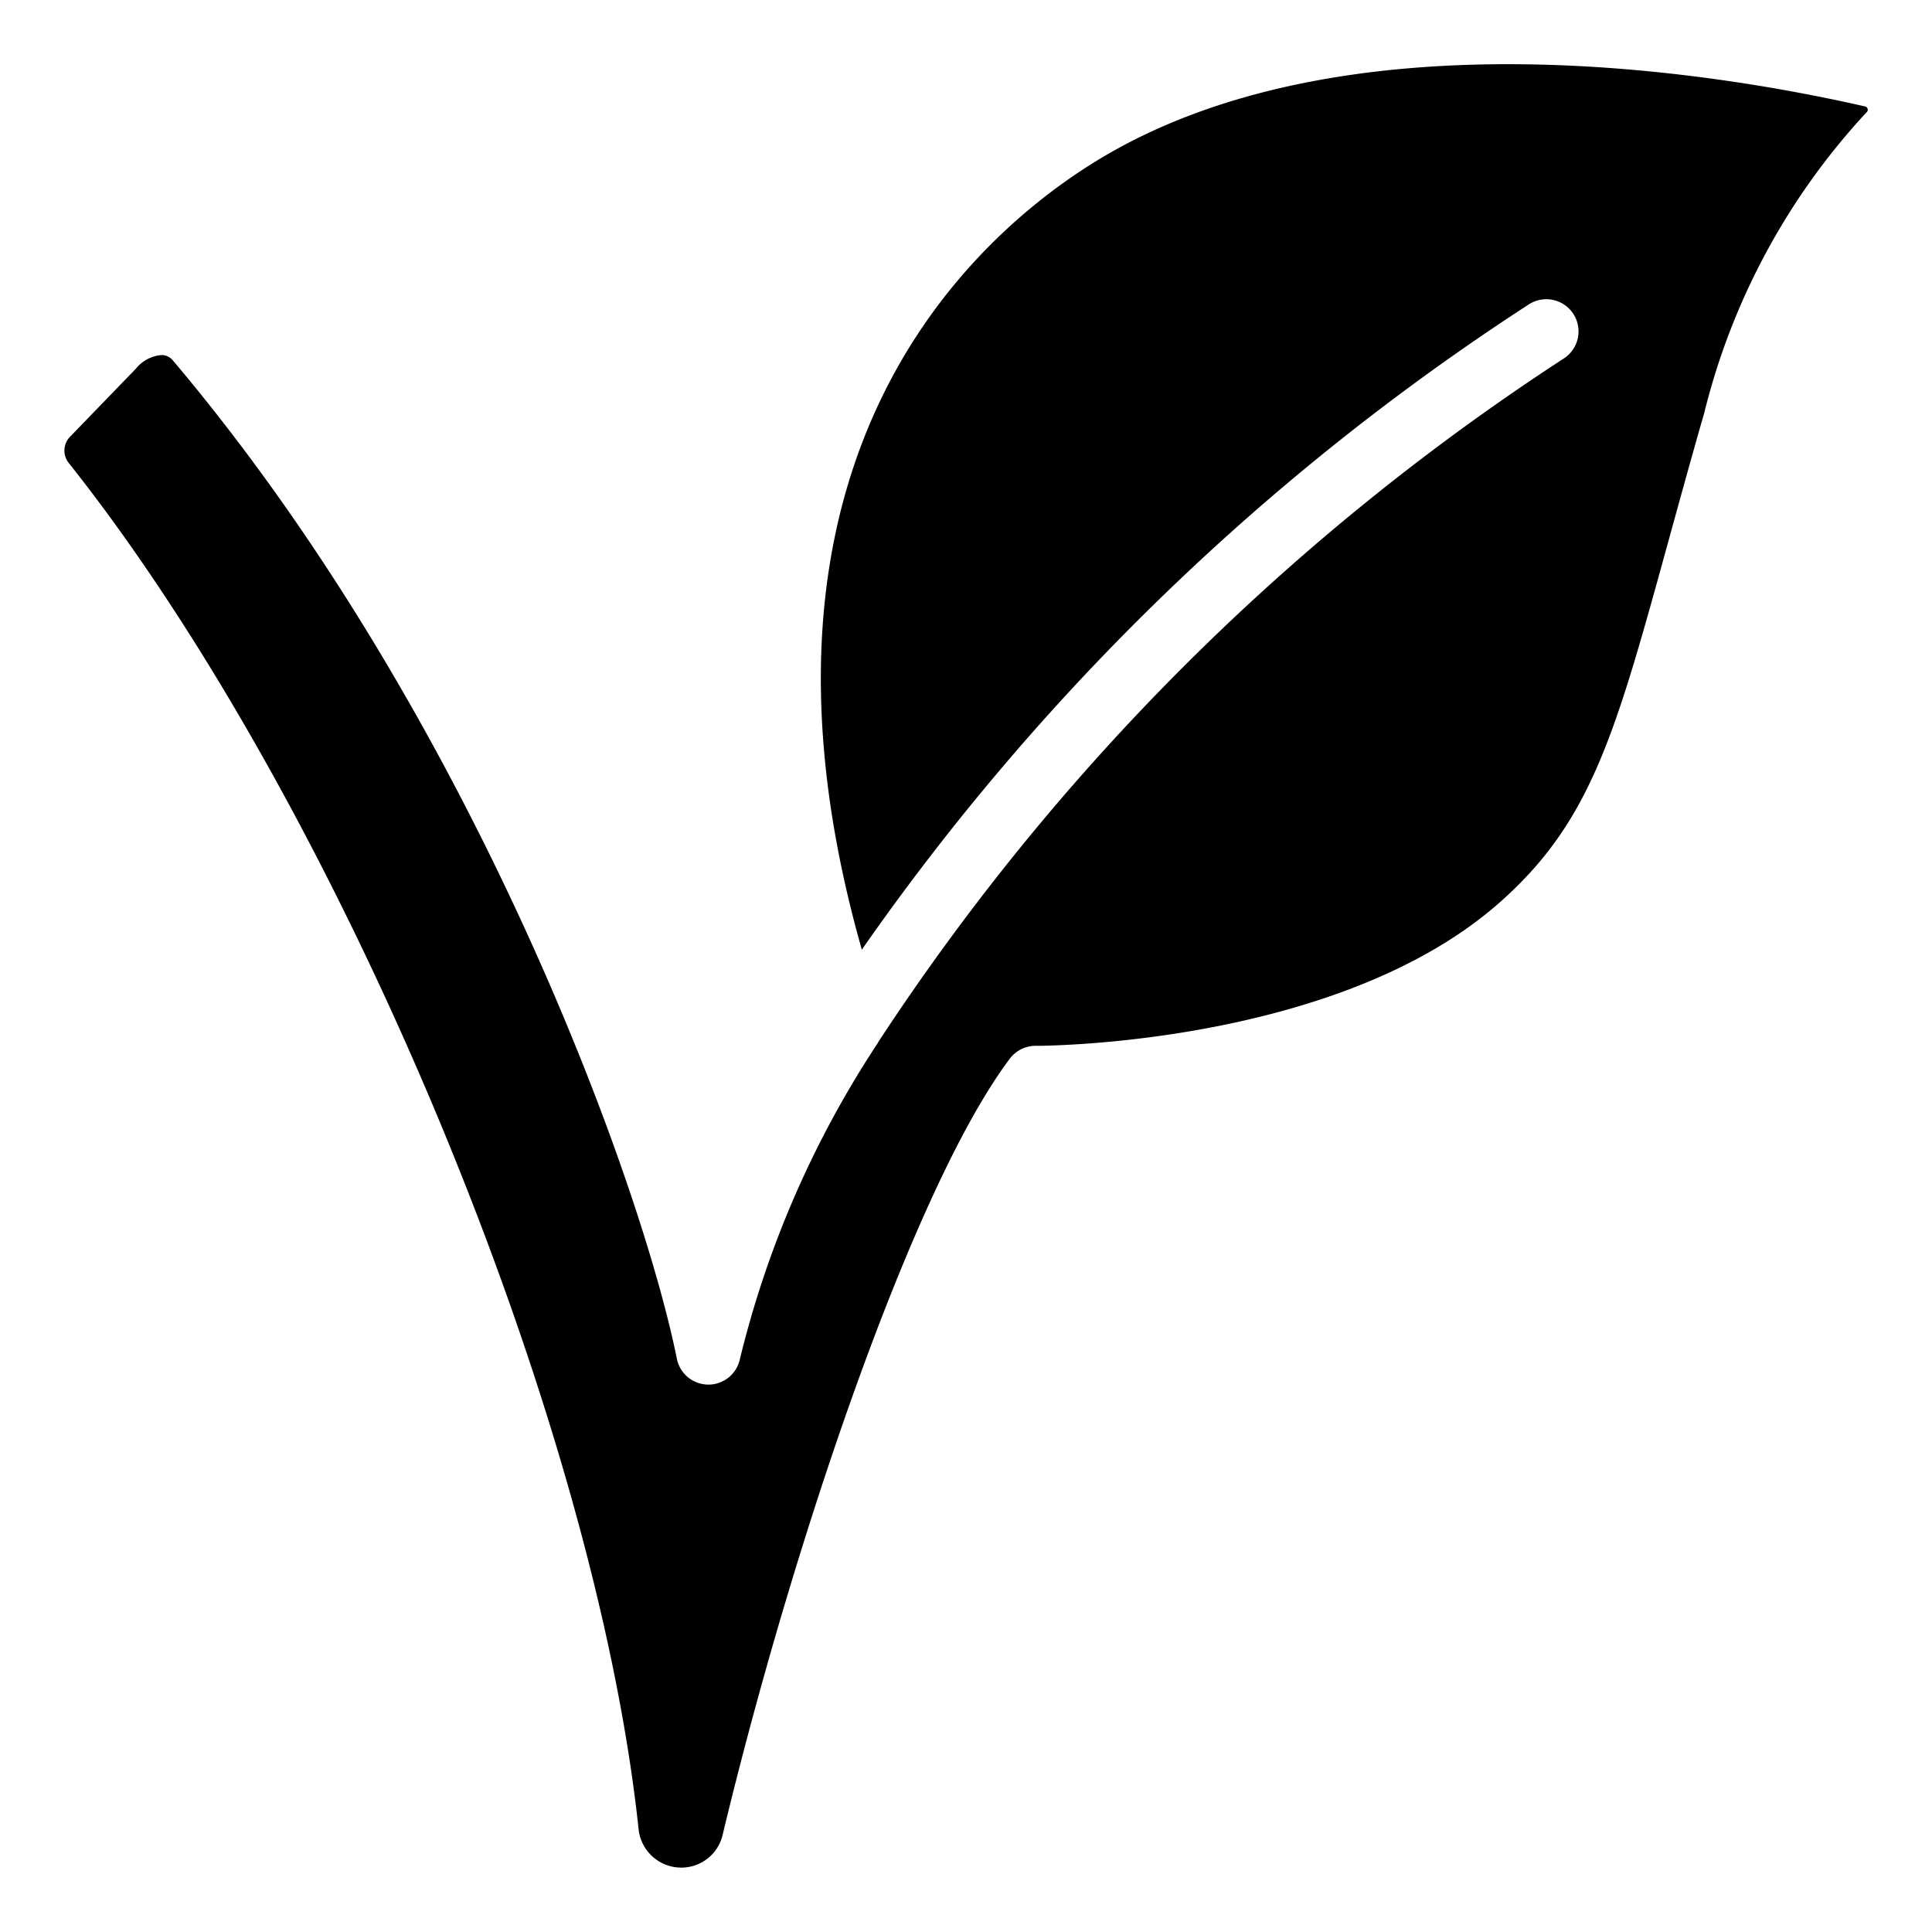 <svg xmlns="http://www.w3.org/2000/svg" width="512" viewBox="0 0 60 60" height="512" id="Icons"><path d="m48.559 11.137a73.15 73.15 0 0 0 -21.268 21.2c0 .009-.013.015-.019.024v.014a31.153 31.153 0 0 0 -4.292 9.825 1 1 0 0 1 -.98.8 1 1 0 0 1 -.979-.8c-1.069-5.34-6.297-19.937-15.647-31a.459.459 0 0 0 -.349-.174 1.134 1.134 0 0 0 -.8.419l-2.057 2.126a.615.615 0 0 0 -.023.819c8.388 10.574 16.322 29.6 17.686 42.408a1.333 1.333 0 0 0 1.319 1.202 1.315 1.315 0 0 0 1.288-1c2.143-8.941 5.9-20.1 8.922-24.121a1 1 0 0 1 .8-.4h.017c.354 0 9.41-.053 14.388-4.445 2.856-2.519 3.6-5.242 5.244-11.21.33-1.2.693-2.521 1.115-3.99a21.168 21.168 0 0 1 5.043-9.346.1.1 0 0 0 .033-.109.105.105 0 0 0 -.087-.075c-4.648-1.06-16.297-3.014-23.948 1.746-3.7 2.3-11.537 9.183-7.2 24.443a74.931 74.931 0 0 1 20.721-20.044 1 1 0 0 1 1.073 1.688z"></path></svg>